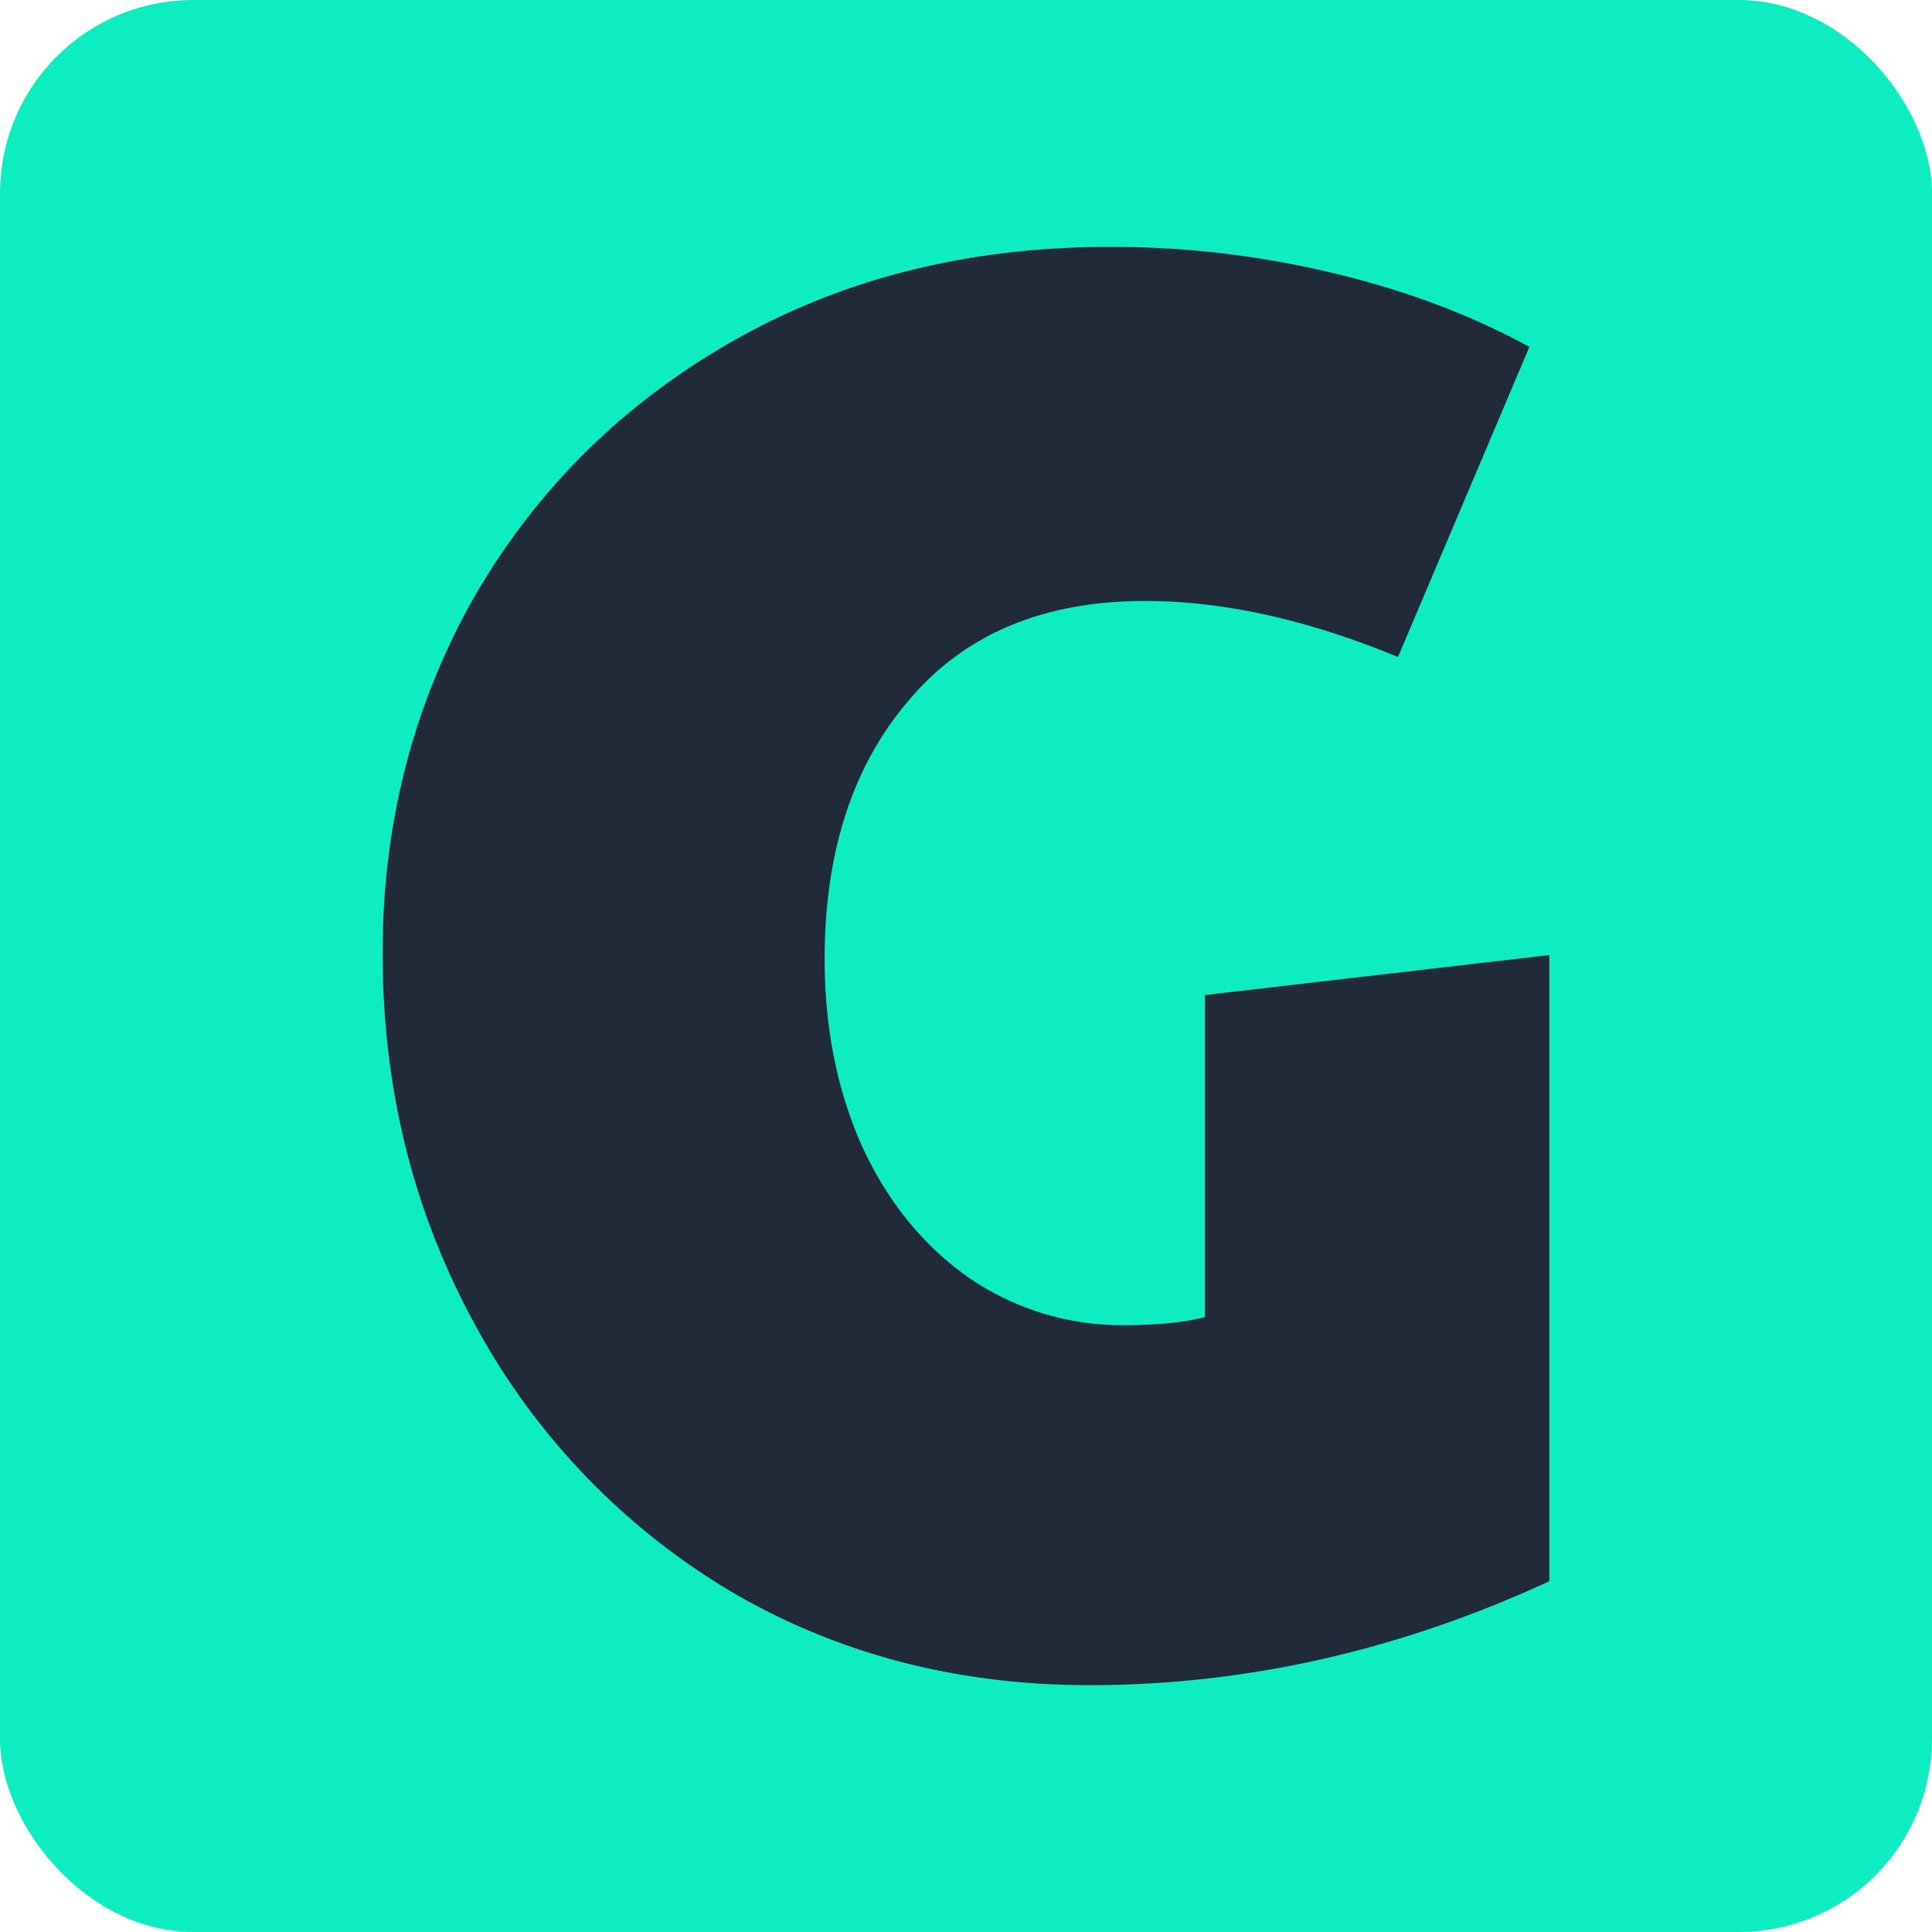 <svg width="30" height="30" fill="none" xmlns="http://www.w3.org/2000/svg"><rect width="30" height="30" rx="3" fill="#0EEDC1"/><path fill="#212A39" d="M2.742 2.744h22.863v23.778H2.742z"/><path fill-rule="evenodd" clip-rule="evenodd" d="M3.851 1.74A3.487 3.487 0 0 0 .367 5.23v19.542c0 1.927 1.56 3.49 3.484 3.49h22.297a3.487 3.487 0 0 0 3.484-3.49V5.23c0-1.927-1.56-3.49-3.484-3.49H3.851zm7.439 22.937c1.67.994 3.545 1.49 5.626 1.49 2.432 0 4.813-.538 7.142-1.614V14.83l-5.349.621v5.001c-.33.083-.741.125-1.236.125a4.204 4.204 0 0 1-2.442-.746c-.701-.497-1.247-1.17-1.639-2.019-.391-.87-.587-1.843-.587-2.92 0-1.656.433-2.992 1.298-4.007.866-1.035 2.092-1.553 3.679-1.553 1.216 0 2.525.29 3.926.87l2.04-4.815c-.906-.497-1.926-.88-3.06-1.15a14.677 14.677 0 0 0-3.462-.403c-2.185 0-4.133.487-5.843 1.46-1.711.973-3.05 2.299-4.02 3.976-.948 1.677-1.422 3.52-1.422 5.529 0 2.091.474 4.007 1.423 5.747a10.784 10.784 0 0 0 3.926 4.13z" fill="#0EEDC1"/></svg>